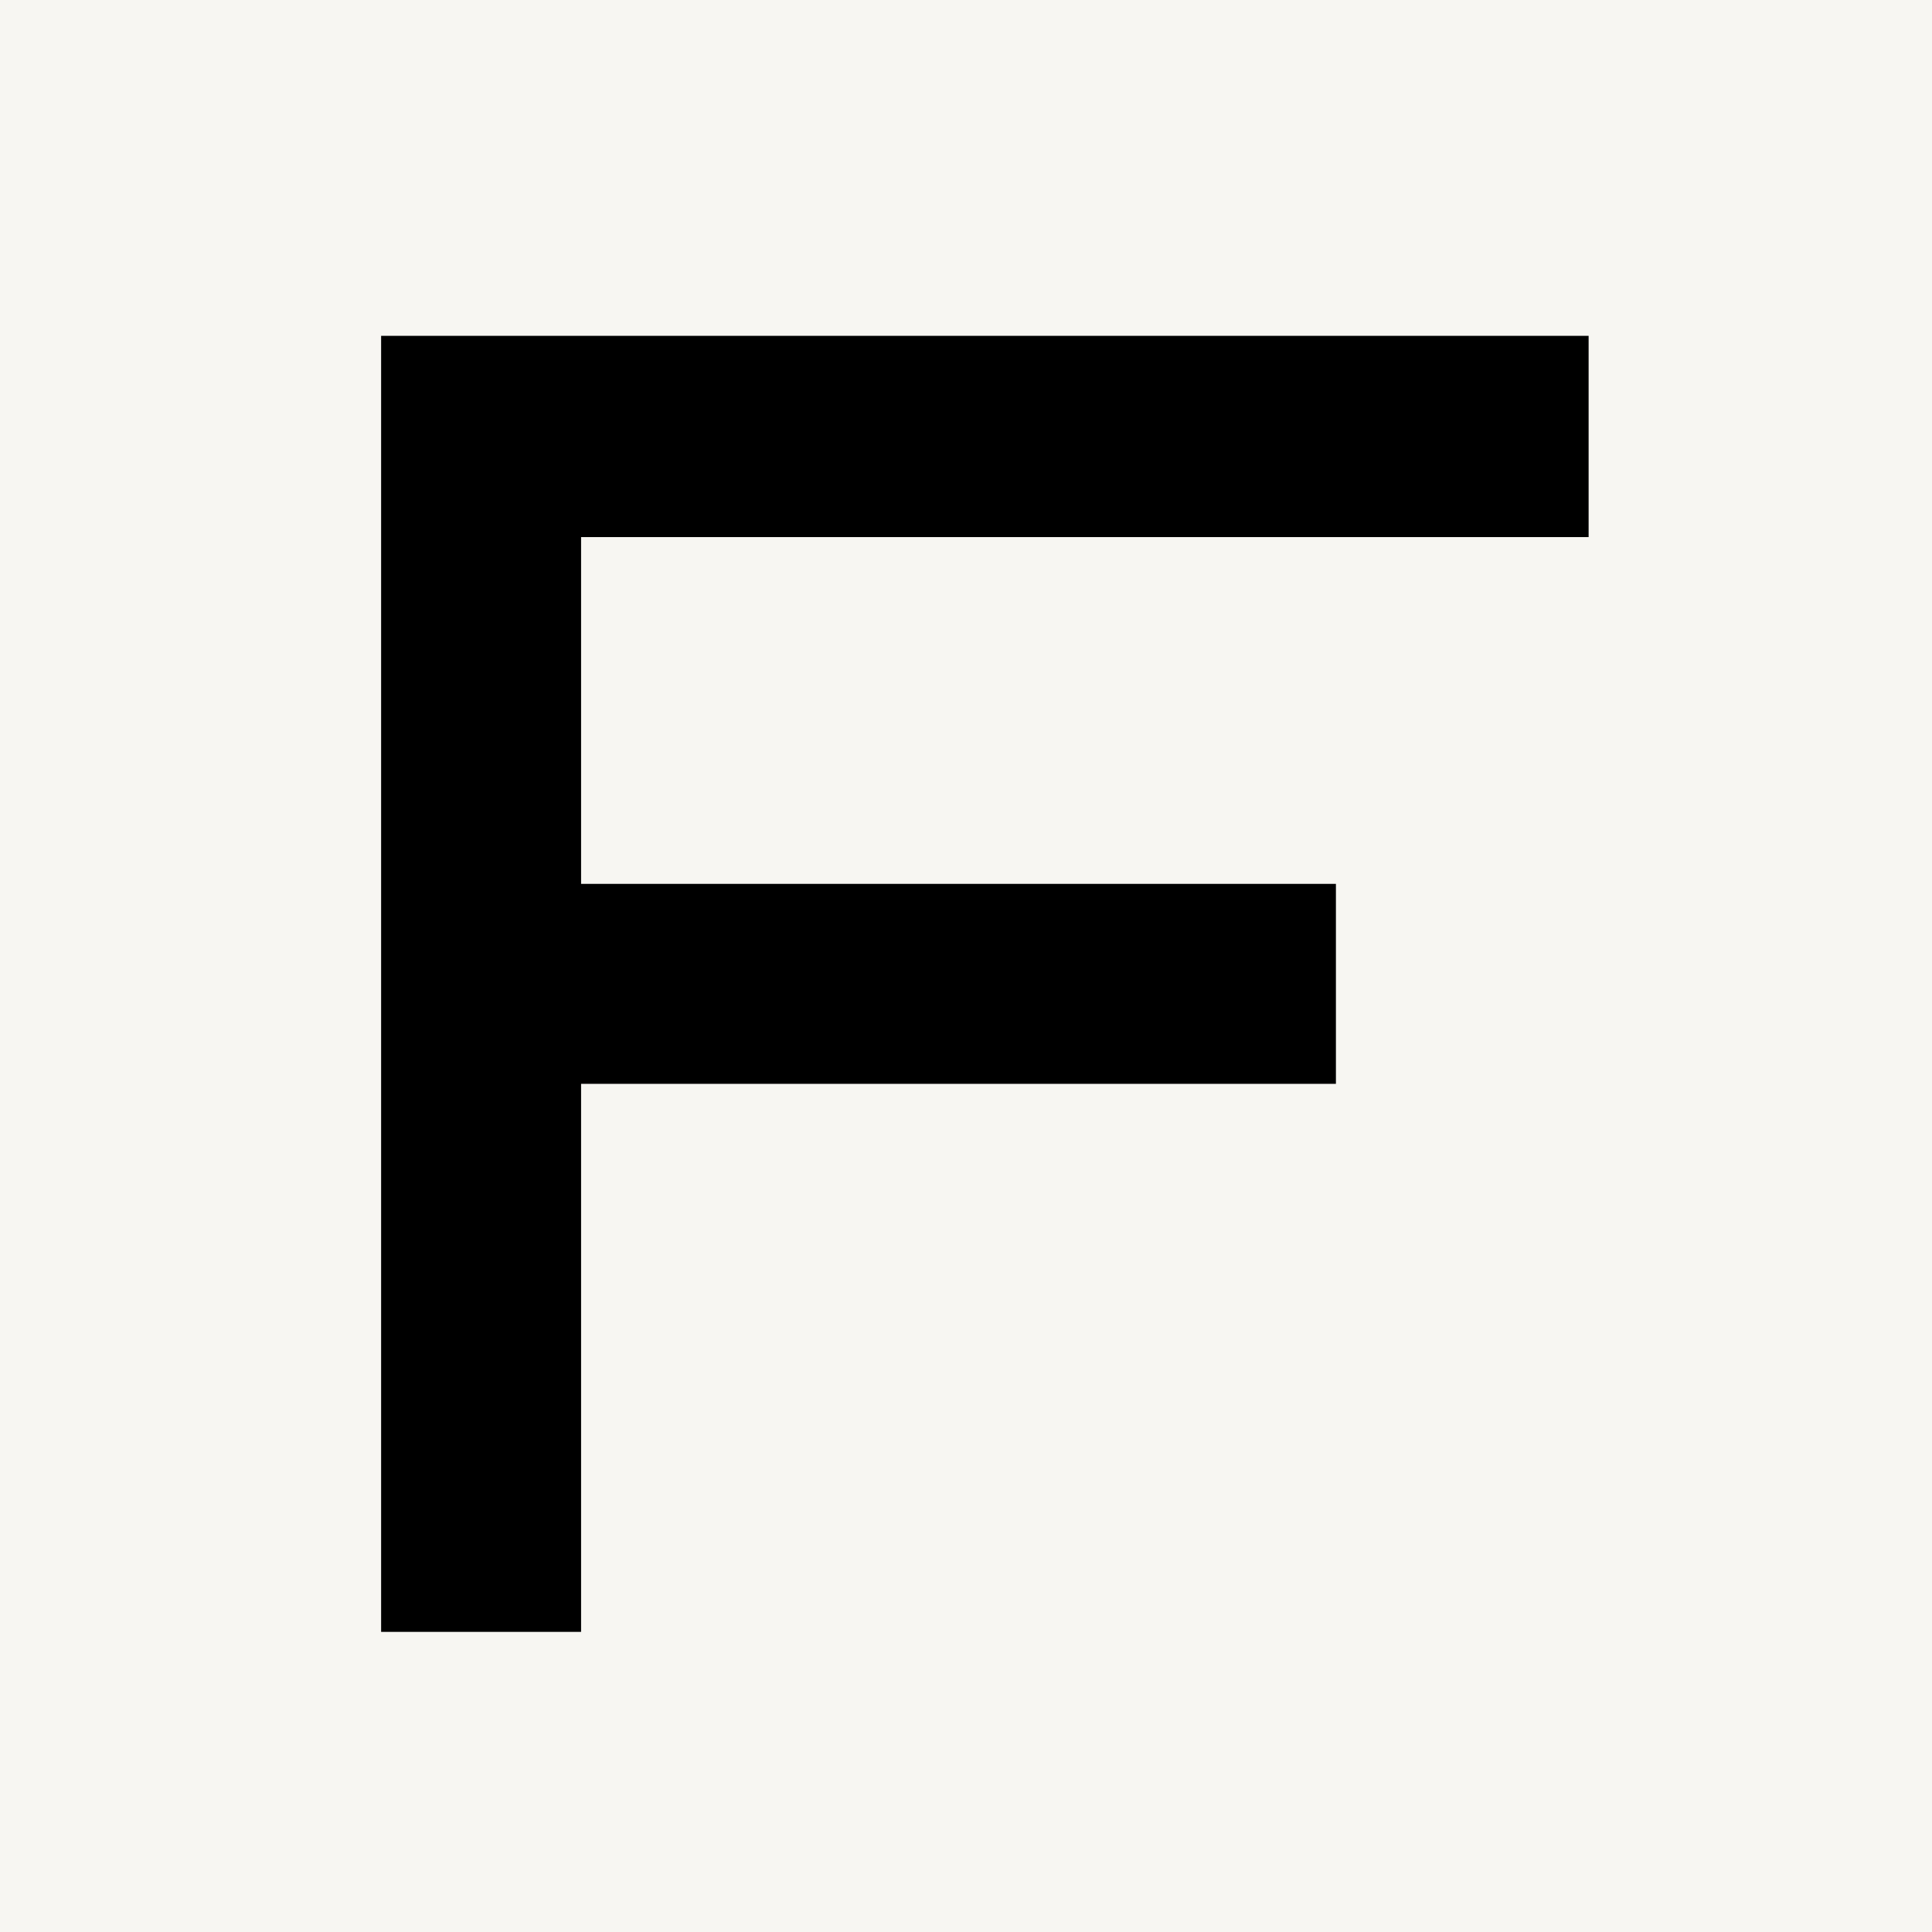 <svg xmlns="http://www.w3.org/2000/svg" width="512" height="512" viewBox="0 0 512 512"><g transform="translate(5614 -883)"><rect width="512" height="512" transform="translate(-5614 883)" fill="#f7f6f2"/><path d="M320,0H0V343.463H52.993V198.228H253.031V145.235H52.993v-91.9H320Z" transform="translate(-5513 972)"/></g></svg>